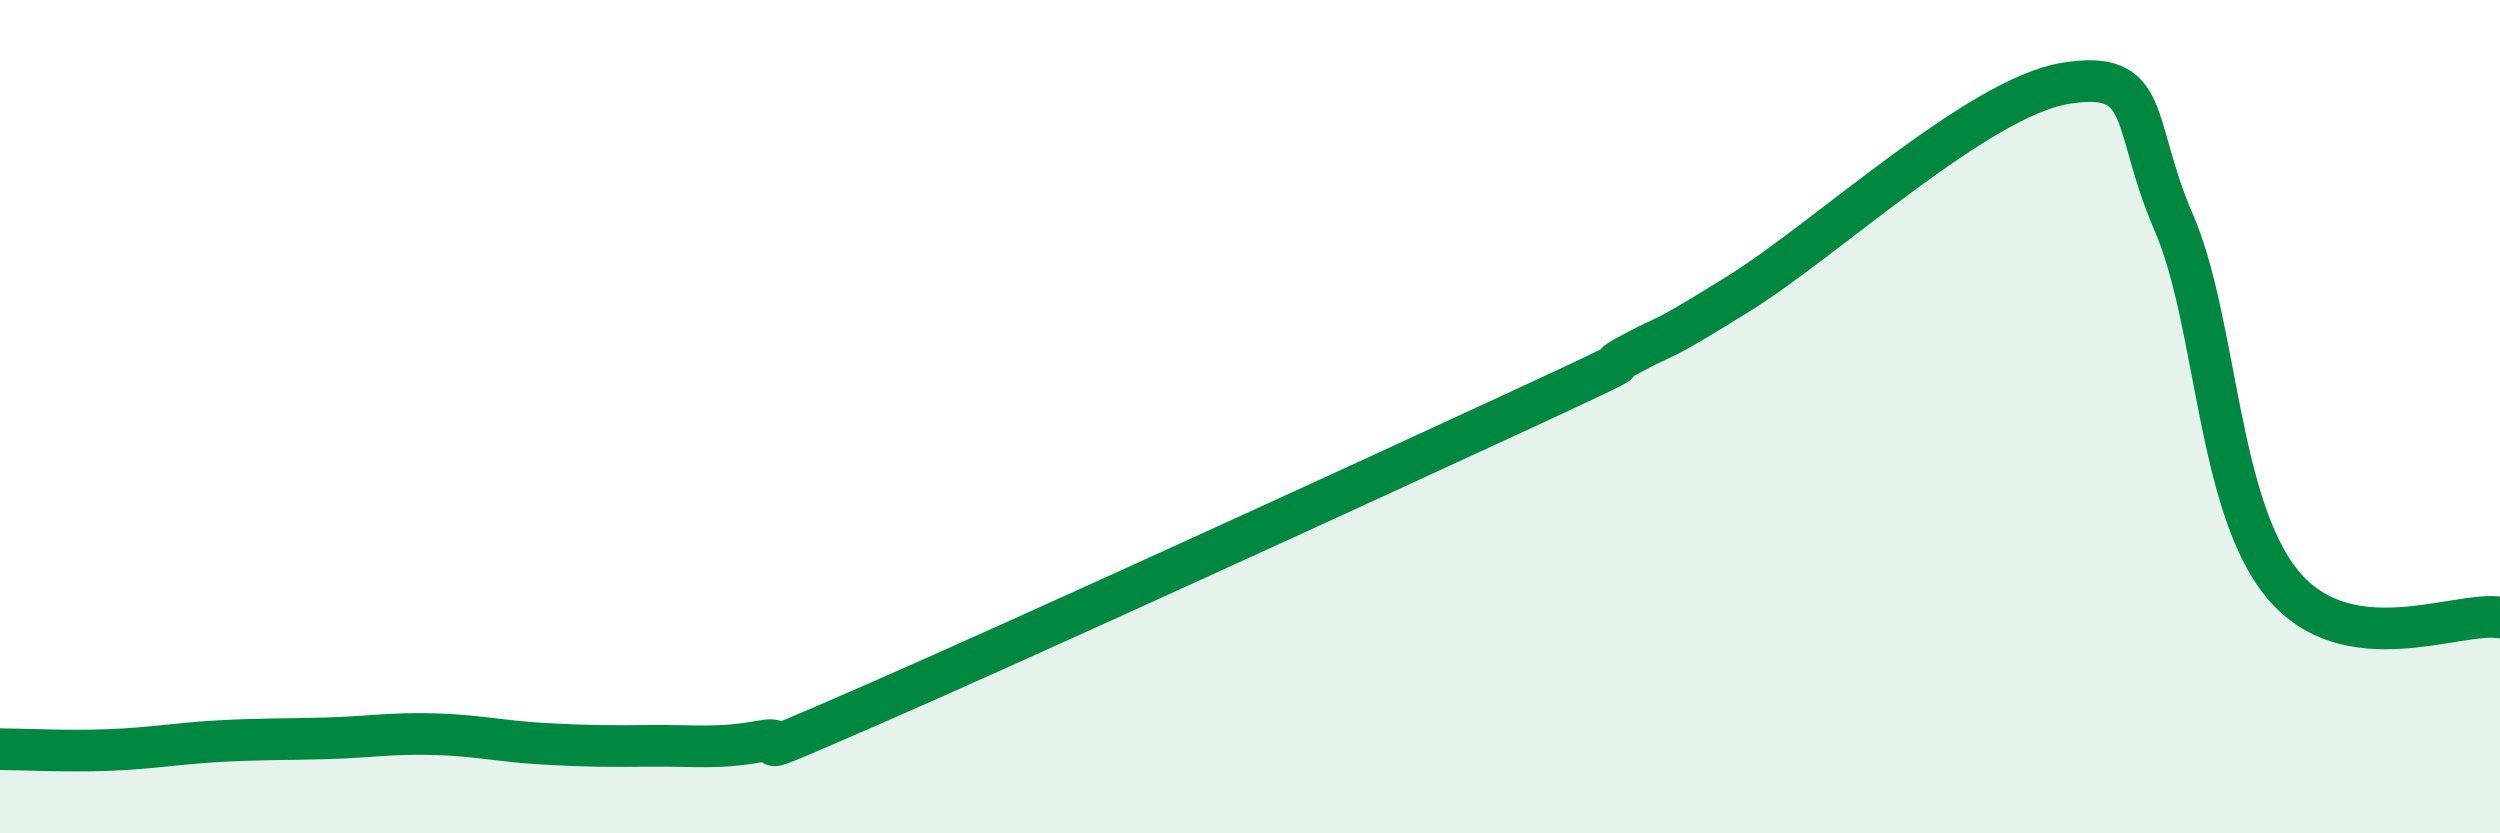 
    <svg width="60" height="20" viewBox="0 0 60 20" xmlns="http://www.w3.org/2000/svg">
      <path
        d="M 0,17.98 C 0.52,17.98 1.57,18.04 2.61,18 C 3.65,17.96 4.18,17.85 5.22,17.79 C 6.26,17.73 6.79,17.75 7.83,17.72 C 8.87,17.69 9.39,17.59 10.43,17.62 C 11.47,17.65 12,17.79 13.04,17.85 C 14.08,17.91 14.61,17.91 15.65,17.9 C 16.69,17.89 17.22,17.98 18.26,17.79 C 19.3,17.6 17.22,18.53 20.87,16.94 C 24.52,15.35 32.87,11.52 36.52,9.83 C 40.17,8.14 38.09,9.06 39.13,8.5 C 40.17,7.94 39.65,8.34 41.74,7.04 C 43.83,5.74 47.48,2.34 49.57,2 C 51.66,1.66 51.13,2.94 52.17,5.34 C 53.21,7.74 53.21,12.12 54.78,14.02 C 56.35,15.92 58.96,14.66 60,14.82L60 20L0 20Z"
        fill="#008740"
        opacity="0.1"
        stroke-linecap="round"
        stroke-linejoin="round"
      />
      <path
        d="M 0,17.98 C 0.52,17.98 1.57,18.04 2.61,18 C 3.65,17.96 4.18,17.85 5.22,17.79 C 6.26,17.73 6.79,17.75 7.83,17.72 C 8.87,17.69 9.39,17.59 10.43,17.62 C 11.47,17.65 12,17.79 13.04,17.85 C 14.08,17.91 14.61,17.91 15.65,17.9 C 16.69,17.89 17.22,17.98 18.26,17.79 C 19.3,17.6 17.22,18.53 20.87,16.94 C 24.52,15.35 32.87,11.52 36.52,9.83 C 40.17,8.14 38.09,9.06 39.13,8.5 C 40.17,7.94 39.65,8.34 41.74,7.04 C 43.83,5.74 47.48,2.34 49.57,2 C 51.66,1.66 51.13,2.94 52.17,5.34 C 53.21,7.74 53.21,12.12 54.78,14.02 C 56.35,15.92 58.96,14.66 60,14.82"
        stroke="#008740"
        stroke-width="1"
        fill="none"
        stroke-linecap="round"
        stroke-linejoin="round"
      />
    </svg>
  